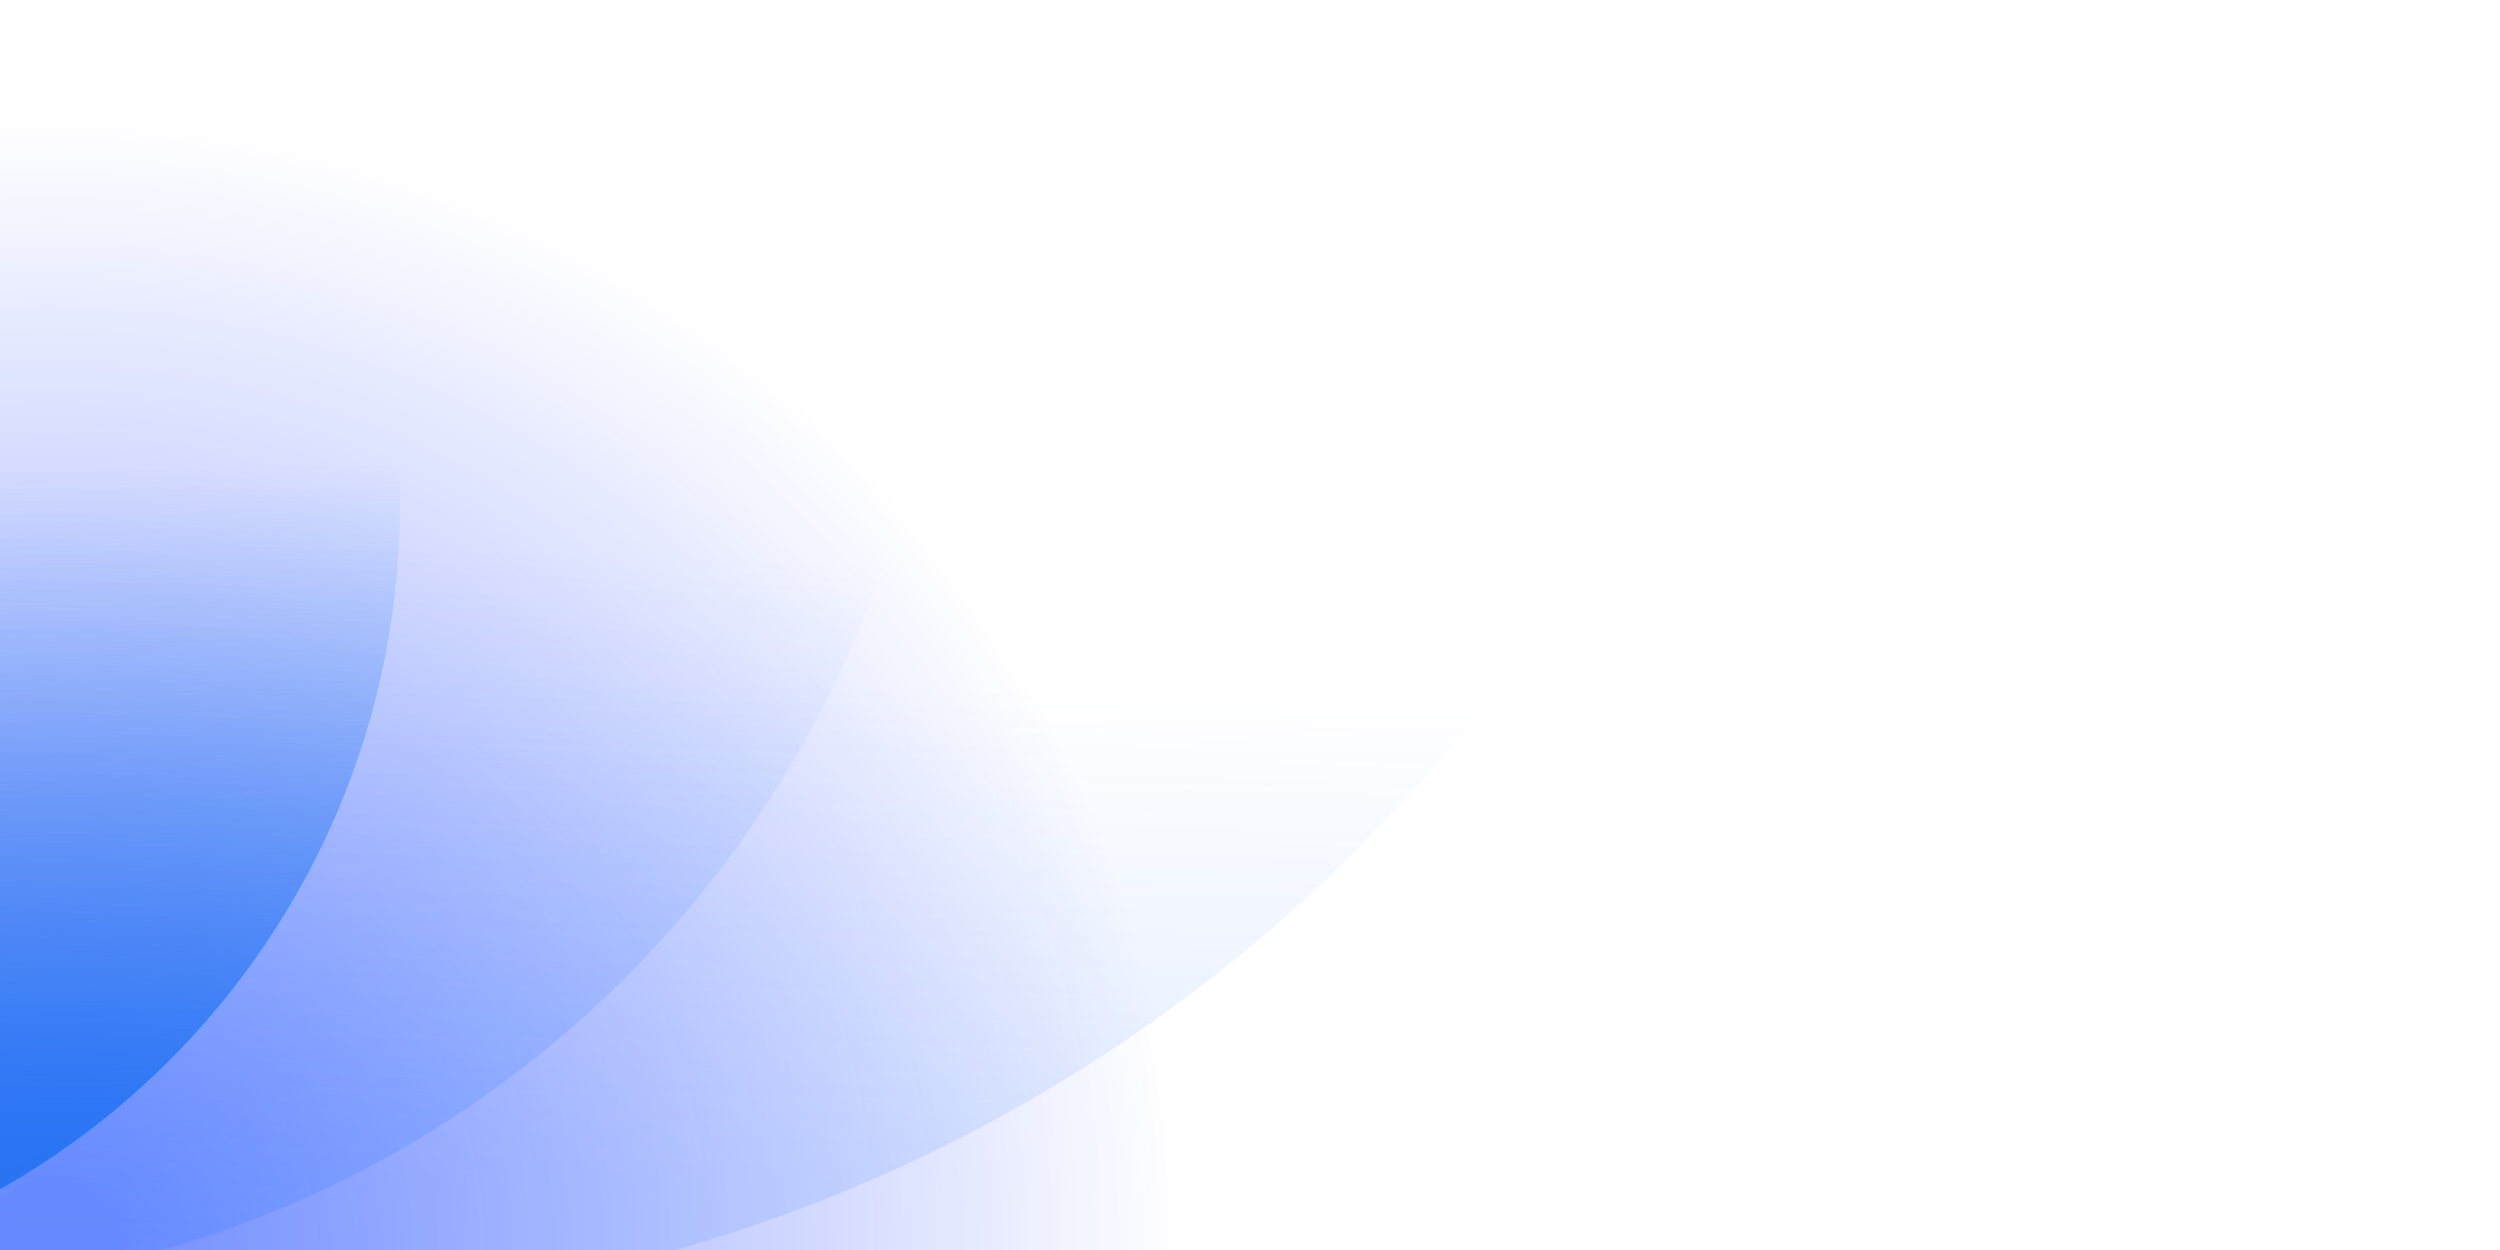 <?xml version="1.0" encoding="UTF-8"?> <svg xmlns="http://www.w3.org/2000/svg" width="800" height="400" fill="none" viewBox="0 0 800 400"><defs><linearGradient id="c" x1="-140.14" x2="-143.881" y1="182.482" y2="372.008" gradientUnits="userSpaceOnUse"><stop offset=".15" stop-color="#3D7EFF" stop-opacity="0"></stop><stop offset="1" stop-color="#3D7EFF" stop-opacity=".6"></stop></linearGradient><linearGradient id="d" x1="-31.041" x2="-41.998" y1="99.632" y2="416.435" gradientUnits="userSpaceOnUse"><stop offset=".22" stop-color="#3D7EFF" stop-opacity="0"></stop><stop offset="1" stop-color="#3D7EFF" stop-opacity=".6"></stop></linearGradient><linearGradient id="e" x1="-12.391" x2="-8.364" y1="122.818" y2="355.124" gradientUnits="userSpaceOnUse"><stop offset=".12" stop-color="#0064ED" stop-opacity="0"></stop><stop offset="1" stop-color="#0064ED" stop-opacity=".6"></stop></linearGradient><radialGradient id="b" cx="0" cy="0" r="1" gradientTransform="rotate(90 -192 208) scale(362.404)" gradientUnits="userSpaceOnUse"><stop offset=".063" stop-color="#0026FF" stop-opacity=".5"></stop><stop offset="1" stop-color="#0026FF" stop-opacity="0"></stop></radialGradient><clipPath id="a"><path fill="#fff" d="M800 0H0v400h800z"></path></clipPath></defs><g clip-path="url(#a)"><path fill="url(#b)" d="M-384 400c0 220.914 179.086 400 400 400s400-179.086 400-400S236.914 0 16 0s-400 179.086-400 400Z"></path><path fill="url(#c)" fill-opacity=".25" d="M78.499 419C356.575 419 582 193.576 582-84.5 582-362.574 356.575-588 78.499-588-199.577-588-425-362.575-425-84.5-425 193.577-199.577 419 78.499 419Z"></path><path fill="url(#d)" fill-opacity=".5" d="M-42 413c189.434 0 343-153.79 343-343.5S147.434-274-42-274-385-120.21-385 69.5-231.434 413-42 413Z"></path><path fill="url(#e)" d="M-123.5 413C15.4 413 128 300.176 128 161 128 21.825 15.4-91-123.5-91-262.399-91-375 21.825-375 161c0 139.176 112.601 252 251.5 252Z"></path></g></svg> 